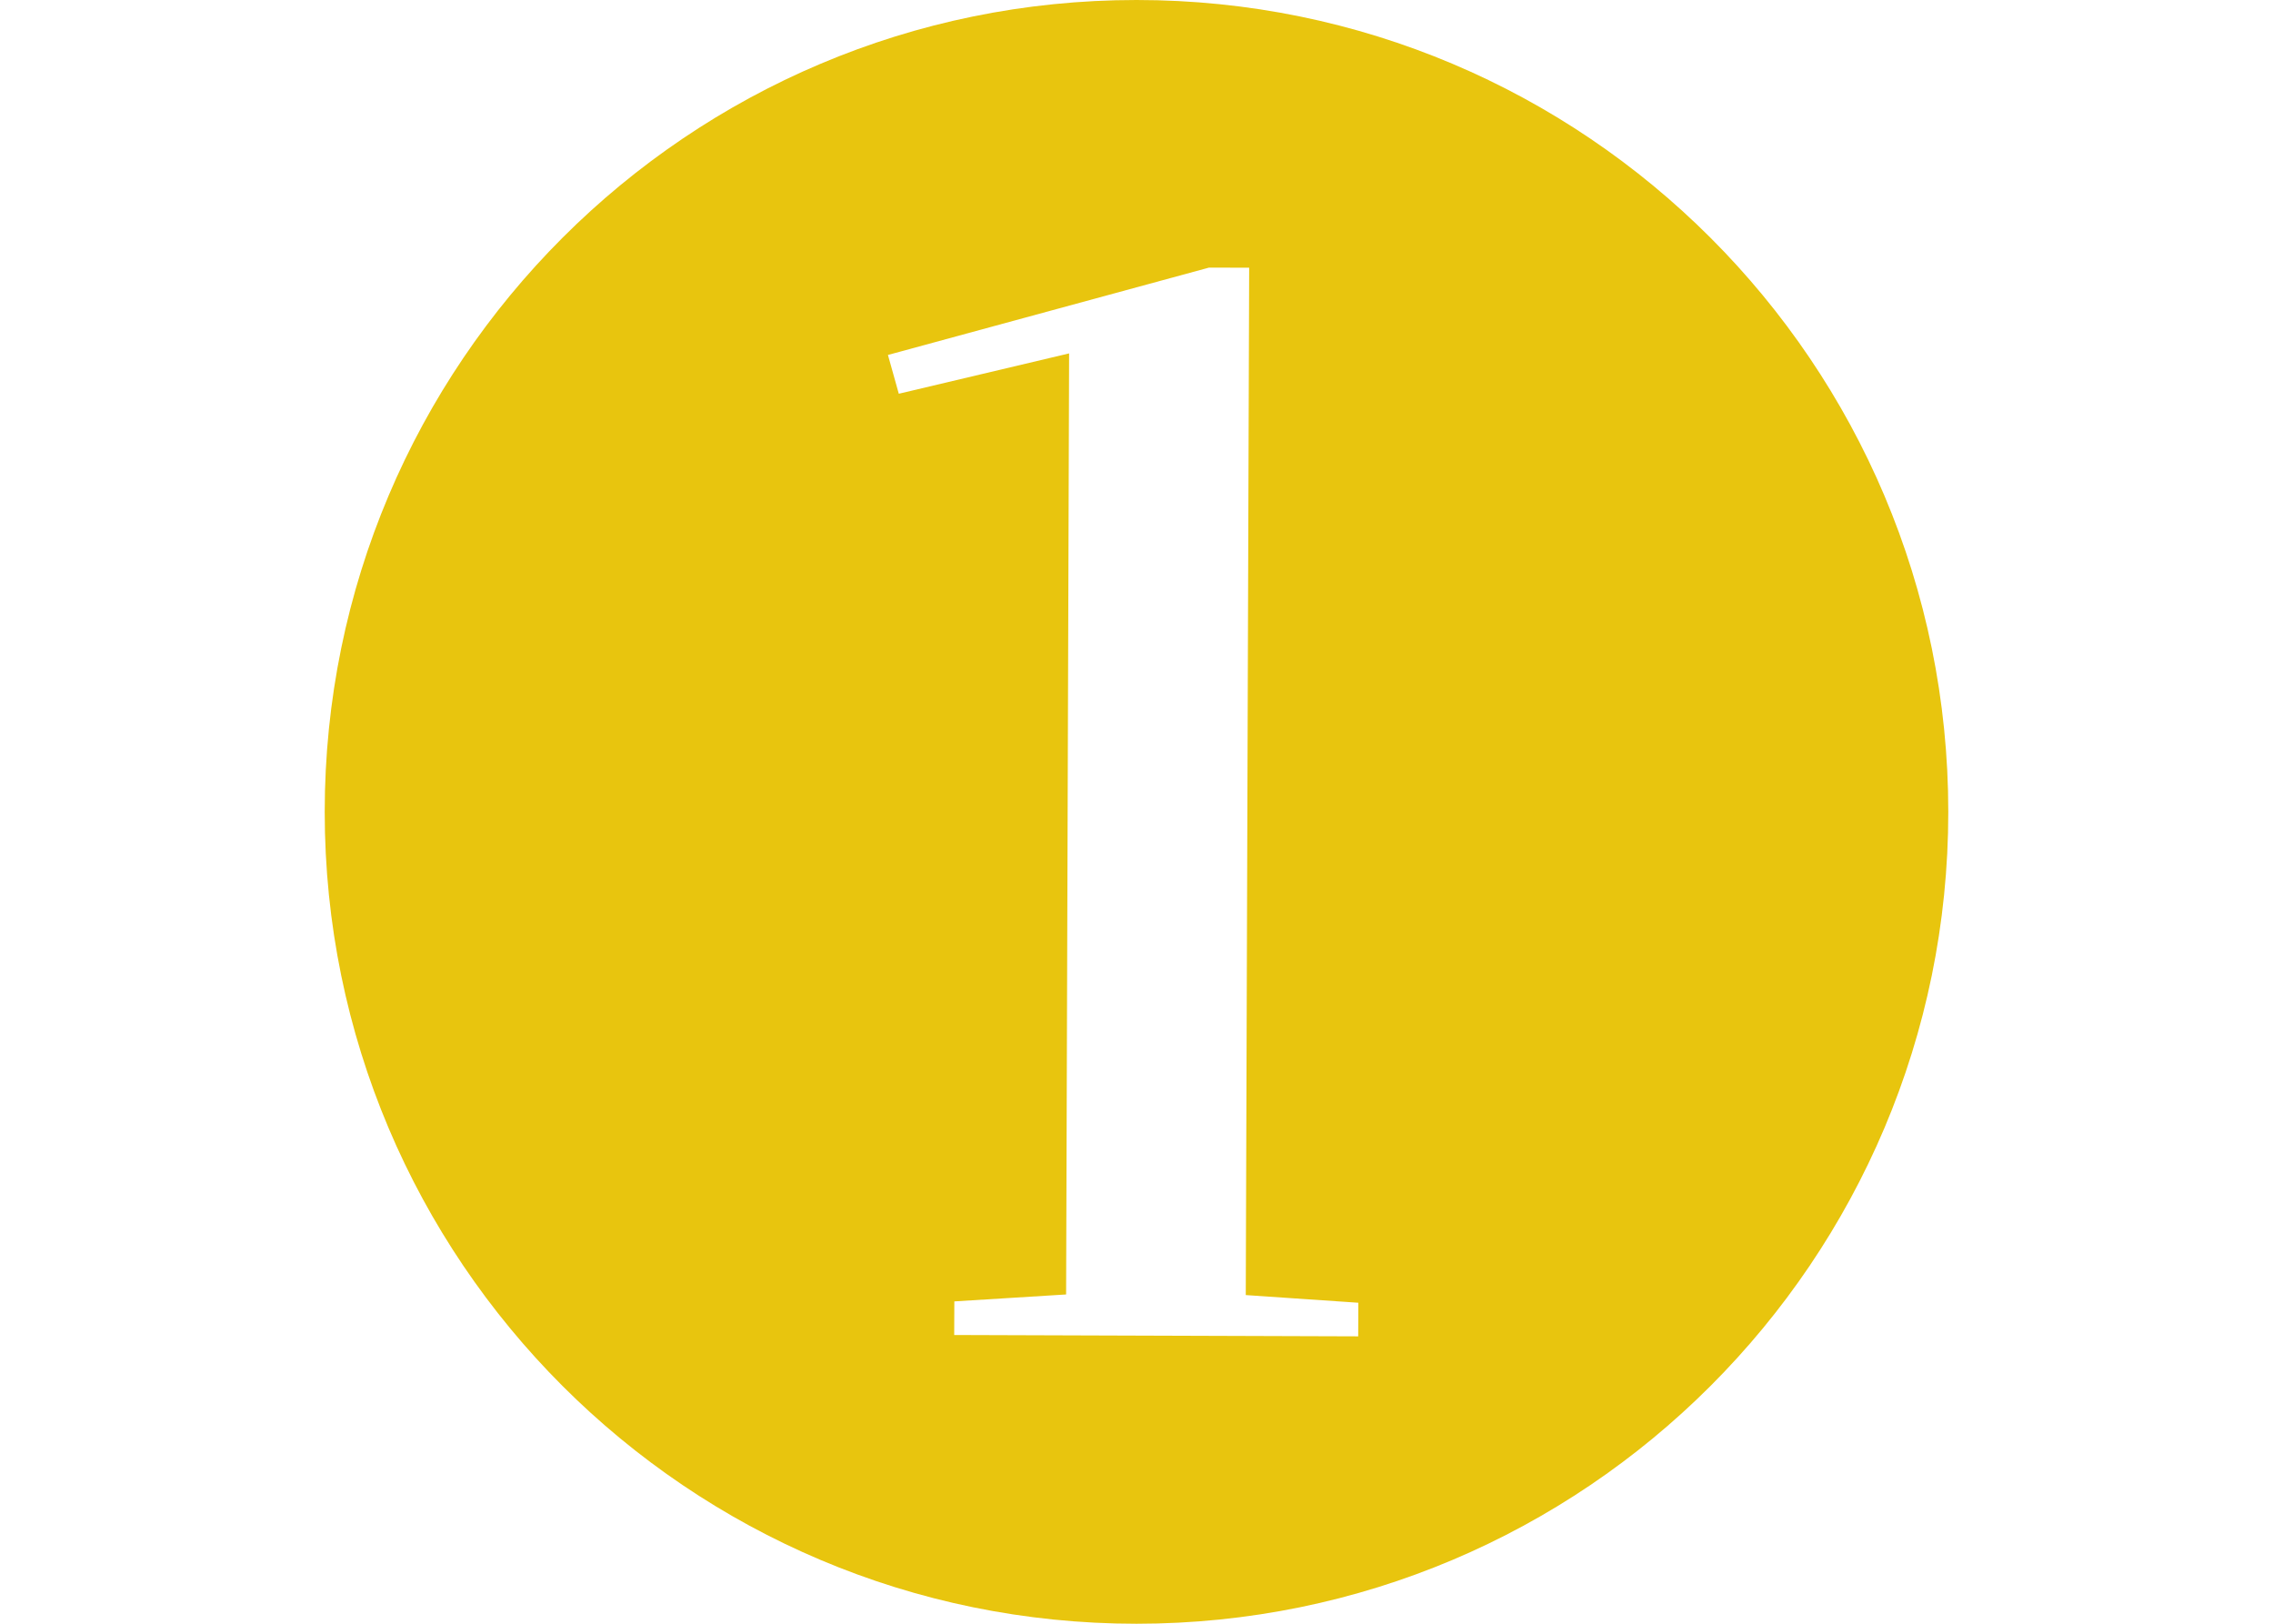 <?xml version="1.0" encoding="UTF-8"?>
<svg xmlns="http://www.w3.org/2000/svg" width="525" viewBox="0 0 525 375" height="375" version="1.0">
  <path fill="#E8C50E" d="M 262.5 0 C 158.949 0 75 83.949 75 187.5 C 75 291.047 158.949 375 262.5 375 C 366.059 375 450 291.047 450 187.5 C 450 83.949 366.059 0 262.5 0 Z M 313.707 308.625 L 220.395 308.316 L 220.426 300.555 L 246.242 298.953 L 246.934 81.617 L 207.598 90.934 L 205.09 81.977 L 279.238 61.805 L 288.523 61.828 L 287.738 299.094 L 313.738 300.867 Z M 313.707 308.625"></path>
</svg>
